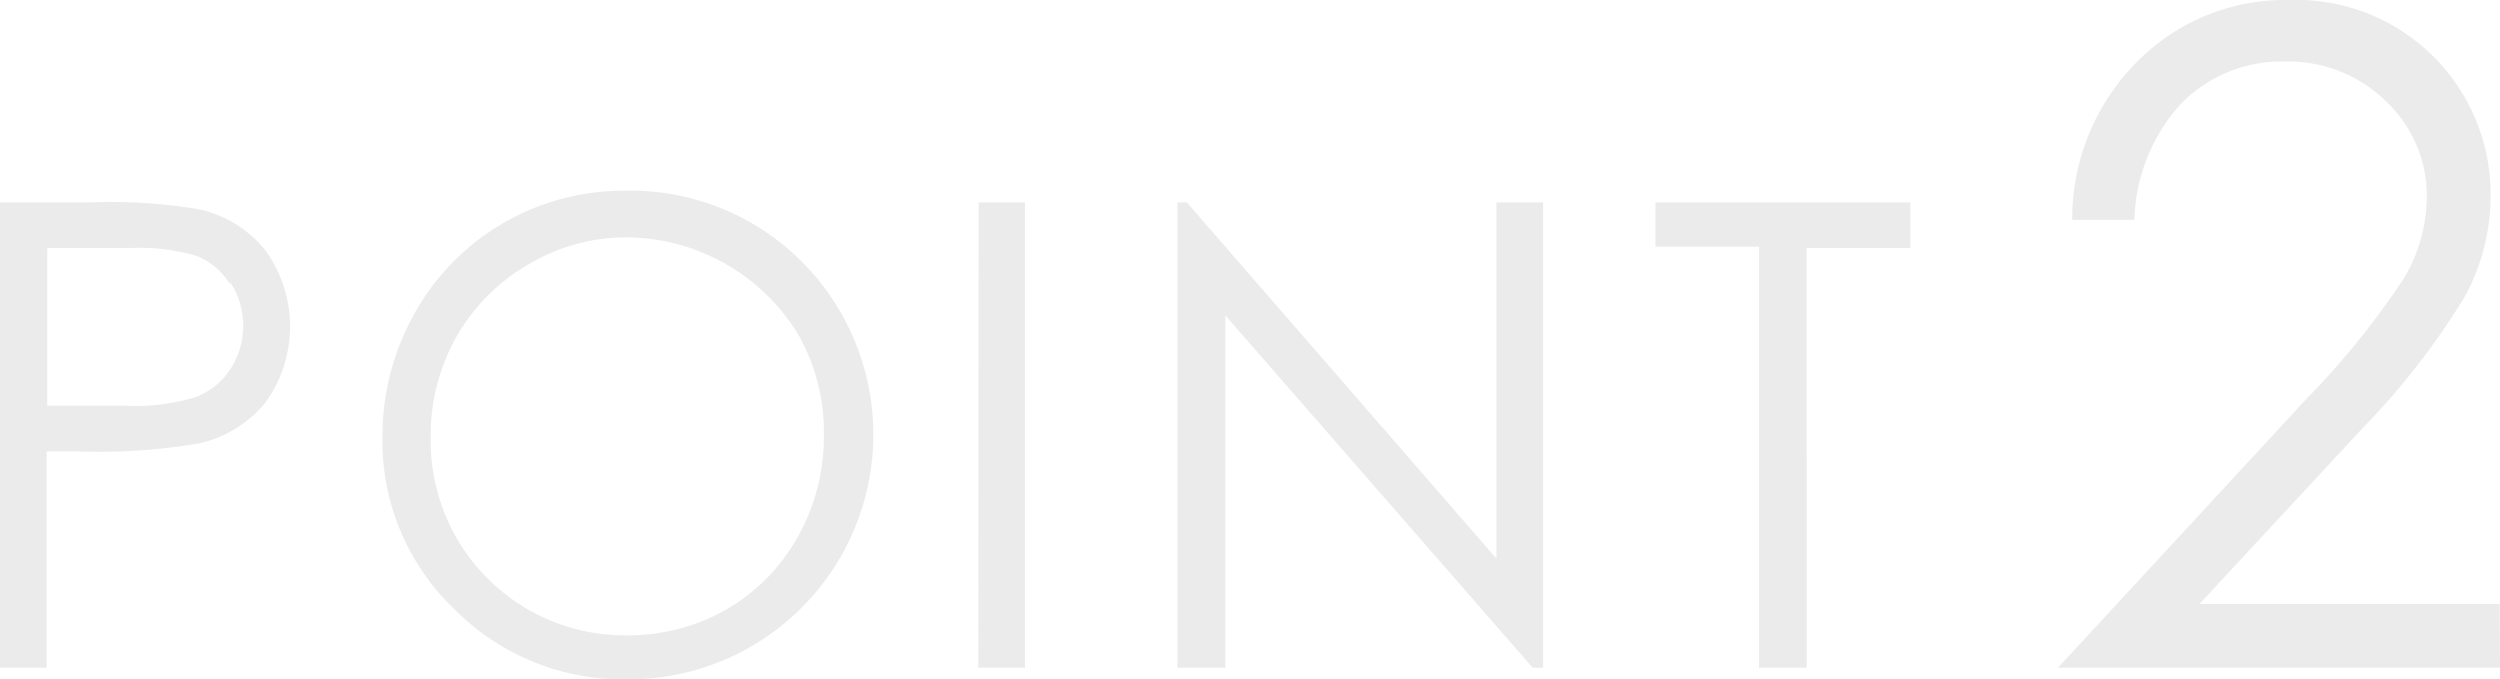 <svg id="レイヤー_1" data-name="レイヤー 1" xmlns="http://www.w3.org/2000/svg" viewBox="0 0 77.2 20.98"><defs><style>.cls-1{fill:#ddd;fill-rule:evenodd;opacity:0.6;isolation:isolate;}</style></defs><path class="cls-1" d="M336.55,431.37H322.9l7.68-8.31a25.15,25.15,0,0,0,3-3.71,5,5,0,0,0,.71-2.55,4,4,0,0,0-1.27-2.93,4.29,4.29,0,0,0-3.09-1.22,4.36,4.36,0,0,0-3.21,1.28,5.55,5.55,0,0,0-1.46,3.61h-1.92a6.87,6.87,0,0,1,2-4.88,6.43,6.43,0,0,1,4.71-1.91,6,6,0,0,1,6.21,6,6.49,6.49,0,0,1-.82,3.2,23,23,0,0,1-3.17,4.06l-5,5.39h9.27Zm-21.41,0h-1.47v-13h-3.2V417h7.87v1.41h-3.2Zm-17.95-10.88v10.88h-1.48V417H296l9.56,11V417H307v14.37h-.32ZM289.57,417H291v14.37h-1.44Zm-10.82,14.73a7.35,7.35,0,0,1-5.39-2.19,7.17,7.17,0,0,1-2.2-5.29,7.75,7.75,0,0,1,1-3.84,7.39,7.39,0,0,1,6.48-3.77,7.47,7.47,0,0,1,5.46,2.18,7.56,7.56,0,0,1-5.35,12.91ZM284,421.08a6.25,6.25,0,0,0-5.32-3,5.85,5.85,0,0,0-3,.83,6,6,0,0,0-2.23,2.23,6.19,6.19,0,0,0-.8,3.14,6,6,0,0,0,6.05,6.09,6.16,6.16,0,0,0,3.1-.81A5.91,5.91,0,0,0,284,427.3a6.25,6.25,0,0,0,.79-3.13A6.07,6.07,0,0,0,284,421.08Zm-18.56,3.37a18.12,18.12,0,0,1-3.65.24h-1v6.68h-1.44V417h2.86a15.84,15.84,0,0,1,3.32.22,3.65,3.65,0,0,1,2,1.24,4,4,0,0,1,0,4.74A3.67,3.67,0,0,1,265.46,424.45Zm1-4.94a2.13,2.13,0,0,0-1-.85,6.24,6.24,0,0,0-2.1-.25h-2.53v4.87l2.43,0a6.36,6.36,0,0,0,2.16-.27,2.24,2.24,0,0,0,1.07-.87,2.46,2.46,0,0,0,0-2.66Z" transform="translate(-259.35 -410.75)"/></svg>
